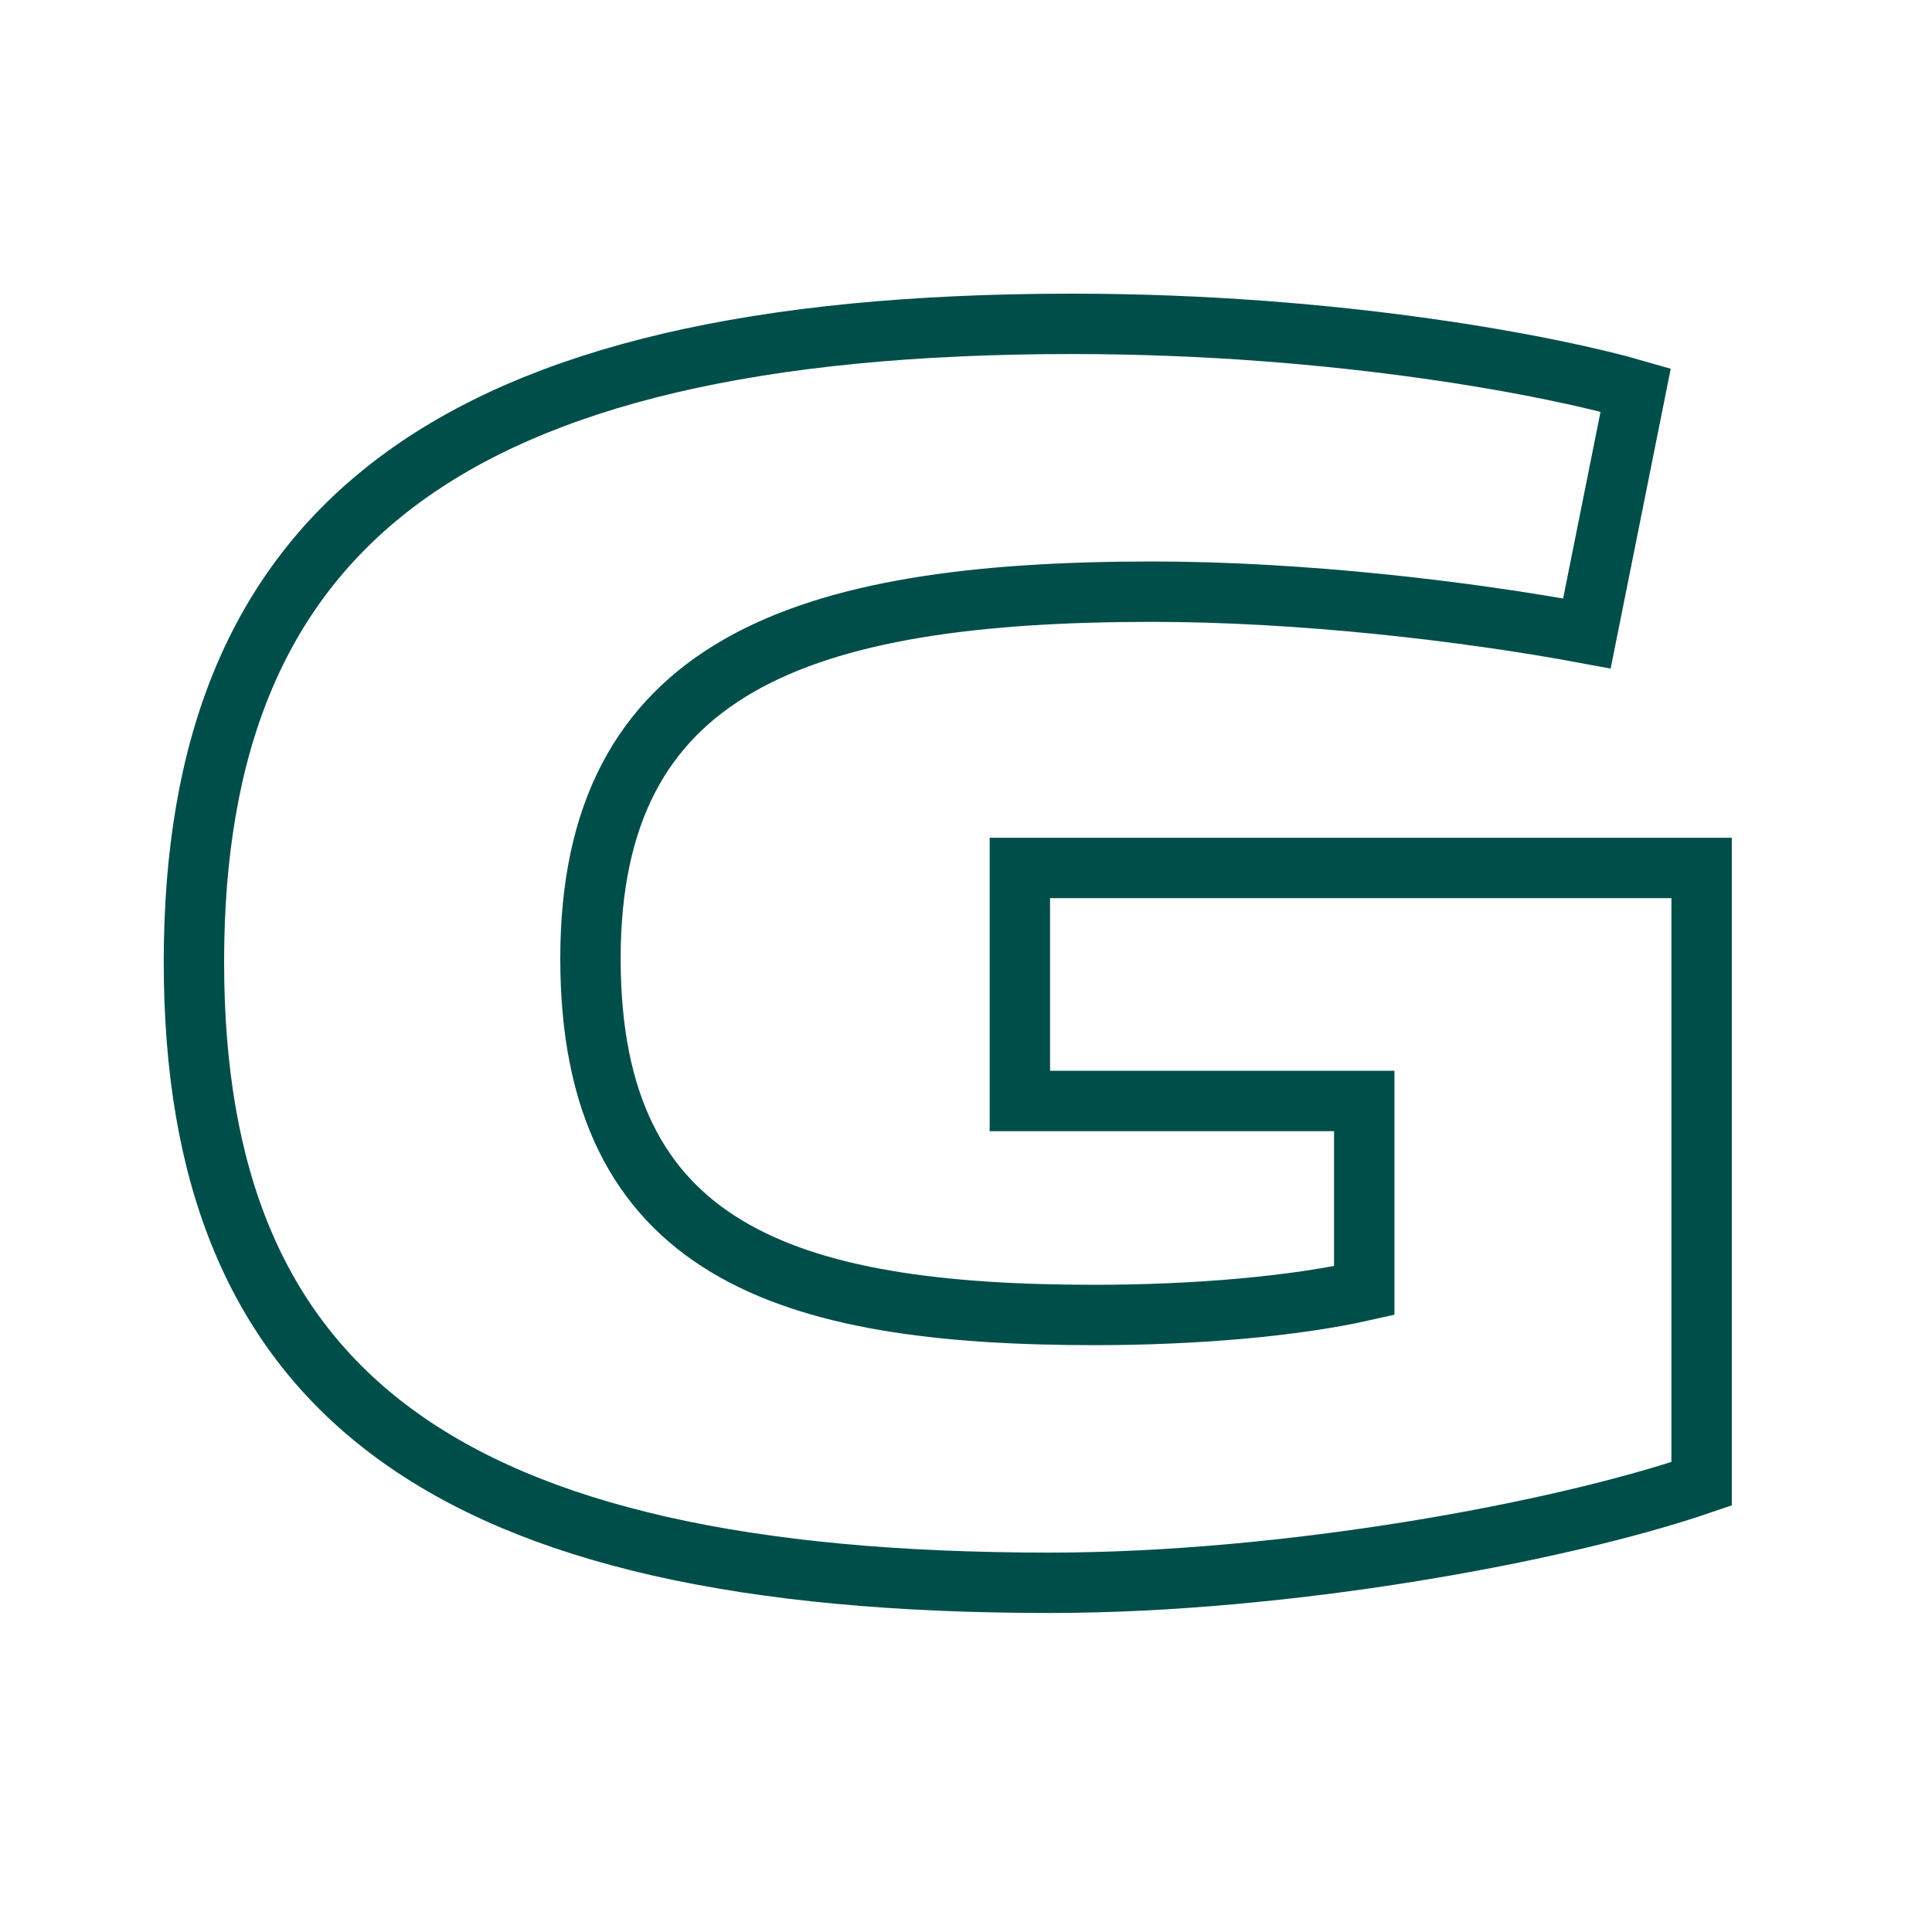 <?xml version="1.0" encoding="UTF-8"?>
<svg id="Lag_1" data-name="Lag 1" xmlns="http://www.w3.org/2000/svg" viewBox="0 0 80 80">
  <defs>
    <style>
      .cls-1 {
        fill: none;
        stroke: #004e4a;
        stroke-width: 2.5px;
      }
    </style>
  </defs>
  <path class="cls-1" d="M70.46,61.44c-5.9,2.02-17.21,4.1-27,4.1-25.13,0-35.43-7.92-35.43-25.71S18.33,13.41,44.4,13.41c11.16,0,20.09,1.8,23.33,2.74l-2.02,10.08c-5.04-.94-11.88-1.73-18-1.73-14.62,0-23.26,3.1-23.26,15.19s8.06,14.76,20.88,14.76c4.18,0,8.28-.36,11.16-1.01v-7.85h-14.26v-9.65h28.23v25.49Z"/>
</svg>